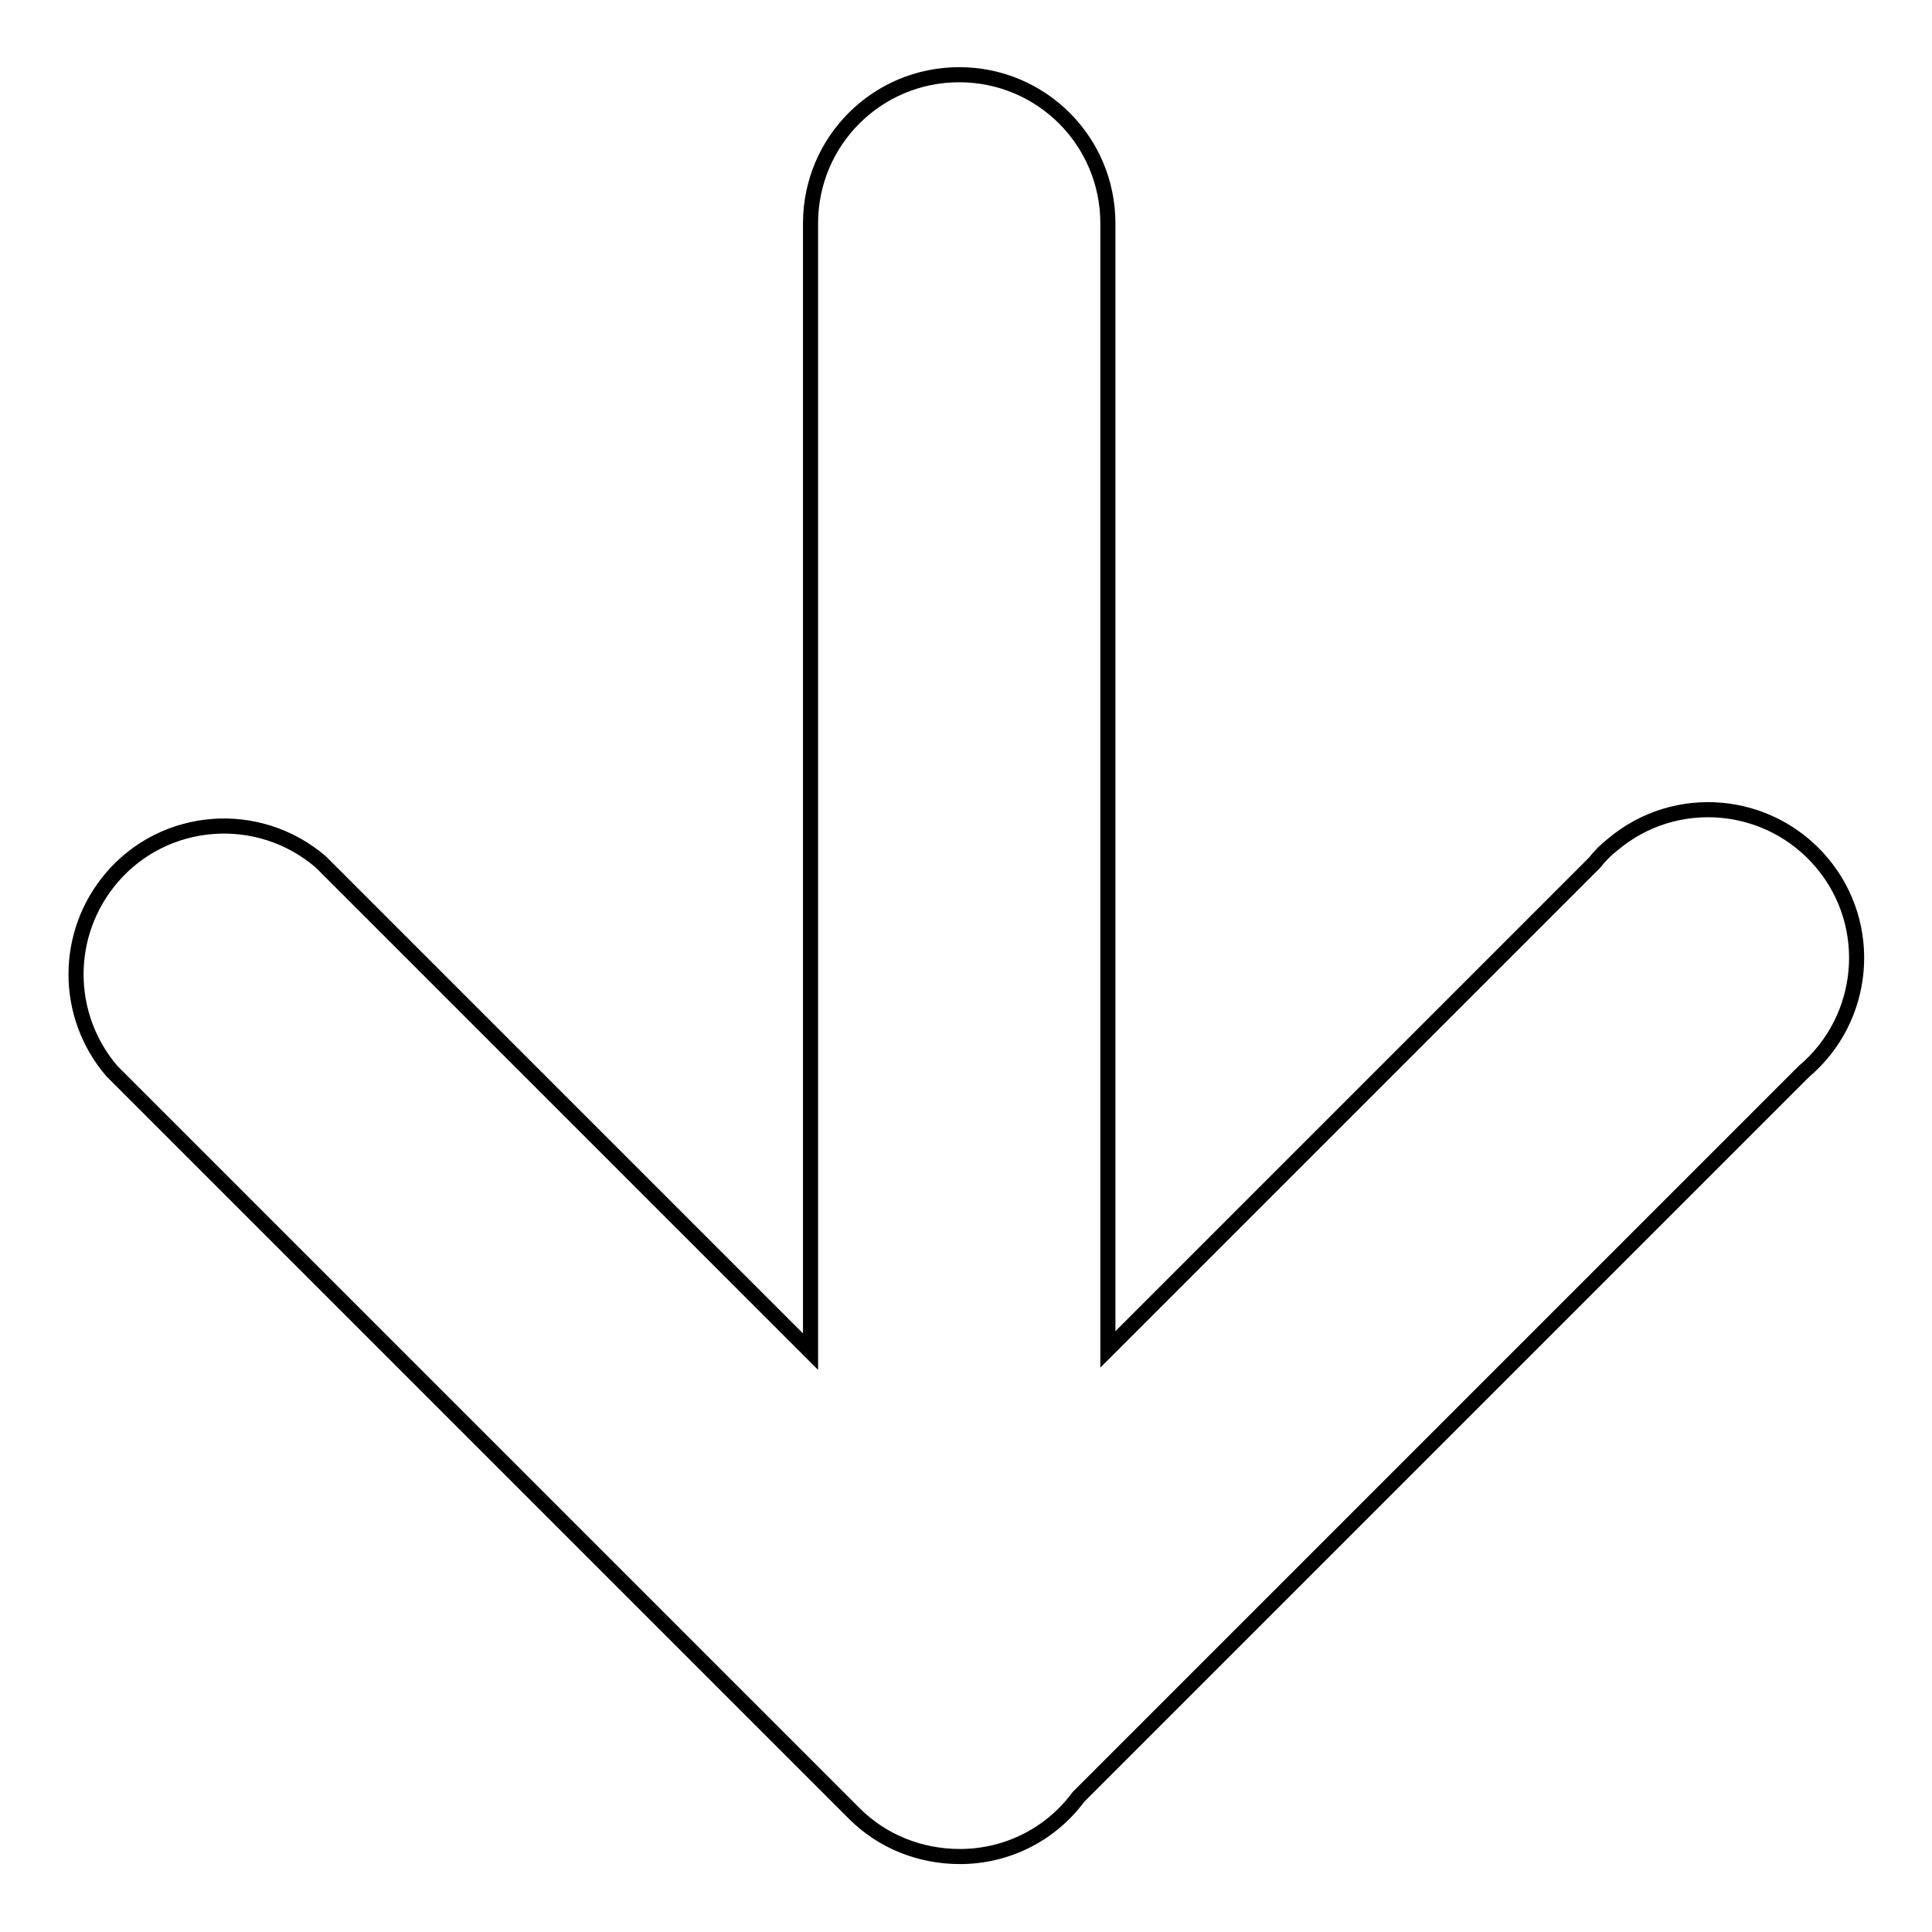 <?xml version="1.0" encoding="utf-8"?>
<!-- Svg Vector Icons : http://www.onlinewebfonts.com/icon -->
<!DOCTYPE svg PUBLIC "-//W3C//DTD SVG 1.1//EN" "http://www.w3.org/Graphics/SVG/1.1/DTD/svg11.dtd">
<svg version="1.1" xmlns="http://www.w3.org/2000/svg" xmlns:xlink="http://www.w3.org/1999/xlink" x="0px" y="0px" viewBox="0 0 256 256" enable-background="new 0 0 256 256" xml:space="preserve">
<g> <path stroke-width="2" fill-opacity="0" stroke="#000000"  d="M107.4,179.1l-64.9-64.9c-8.3-7.1-20.7-6.1-27.7,2.1c-6.3,7.4-6.3,18.2,0,25.6l98.4,98.4 c3.7,3.7,8.7,5.7,14,5.7c6.2,0,12-2.9,15.7-7.9L239,142c8.3-7,9.4-19.4,2.4-27.7c-7-8.3-19.4-9.4-27.7-2.4 c-0.9,0.7-1.7,1.5-2.4,2.4l-64.5,64.5V29.6c0-10.9-8.8-19.7-19.7-19.7s-19.7,8.8-19.7,19.7L107.4,179.1L107.4,179.1z"/></g>
</svg>